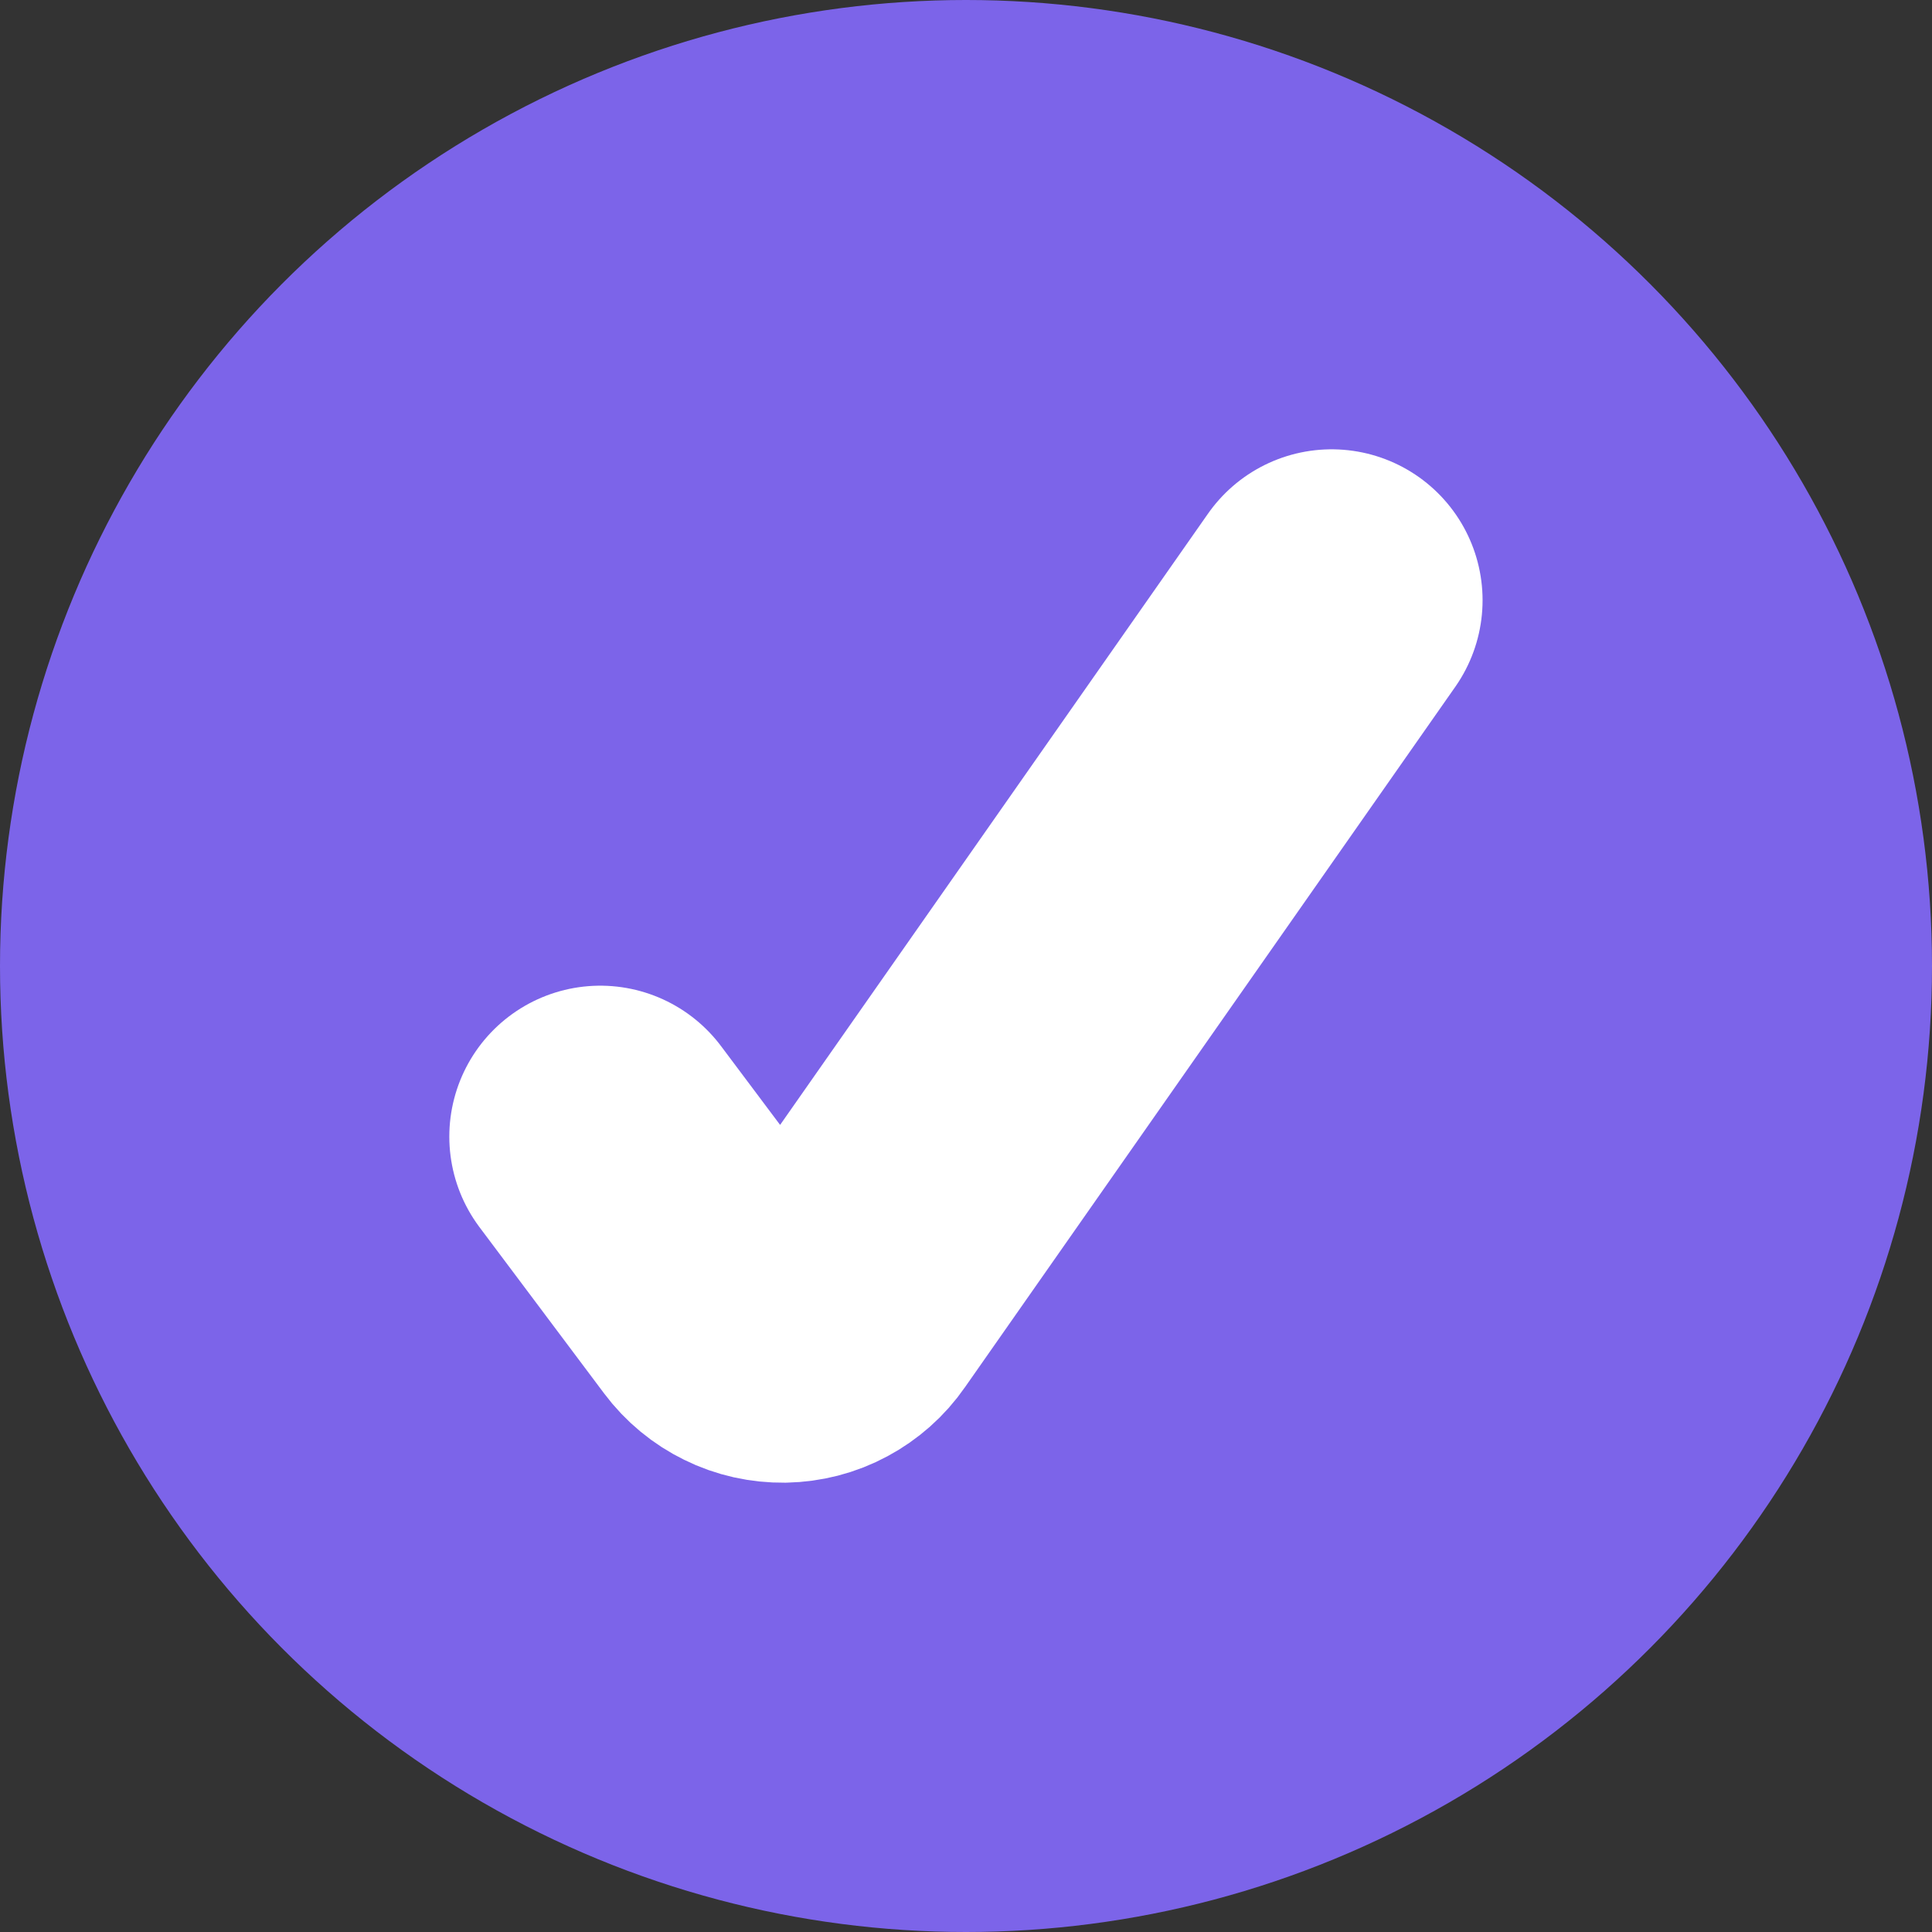 <svg width="16" height="16" viewBox="0 0 16 16" fill="none" xmlns="http://www.w3.org/2000/svg">
<rect x="0" y="0" width="16" height="16" fill="#333333" stroke="none"/>
<circle cx="8" cy="8" r="8" fill="#7C64E9"/>
<path d="M11.028 4.971L6.965 10.775C6.912 10.852 6.84 10.915 6.758 10.959C6.675 11.004 6.583 11.027 6.489 11.029C6.395 11.03 6.302 11.01 6.218 10.968C6.134 10.927 6.06 10.866 6.004 10.791L4.971 9.413" stroke="white" stroke-width="2.5" stroke-linecap="round" stroke-linejoin="round"/>
</svg>
